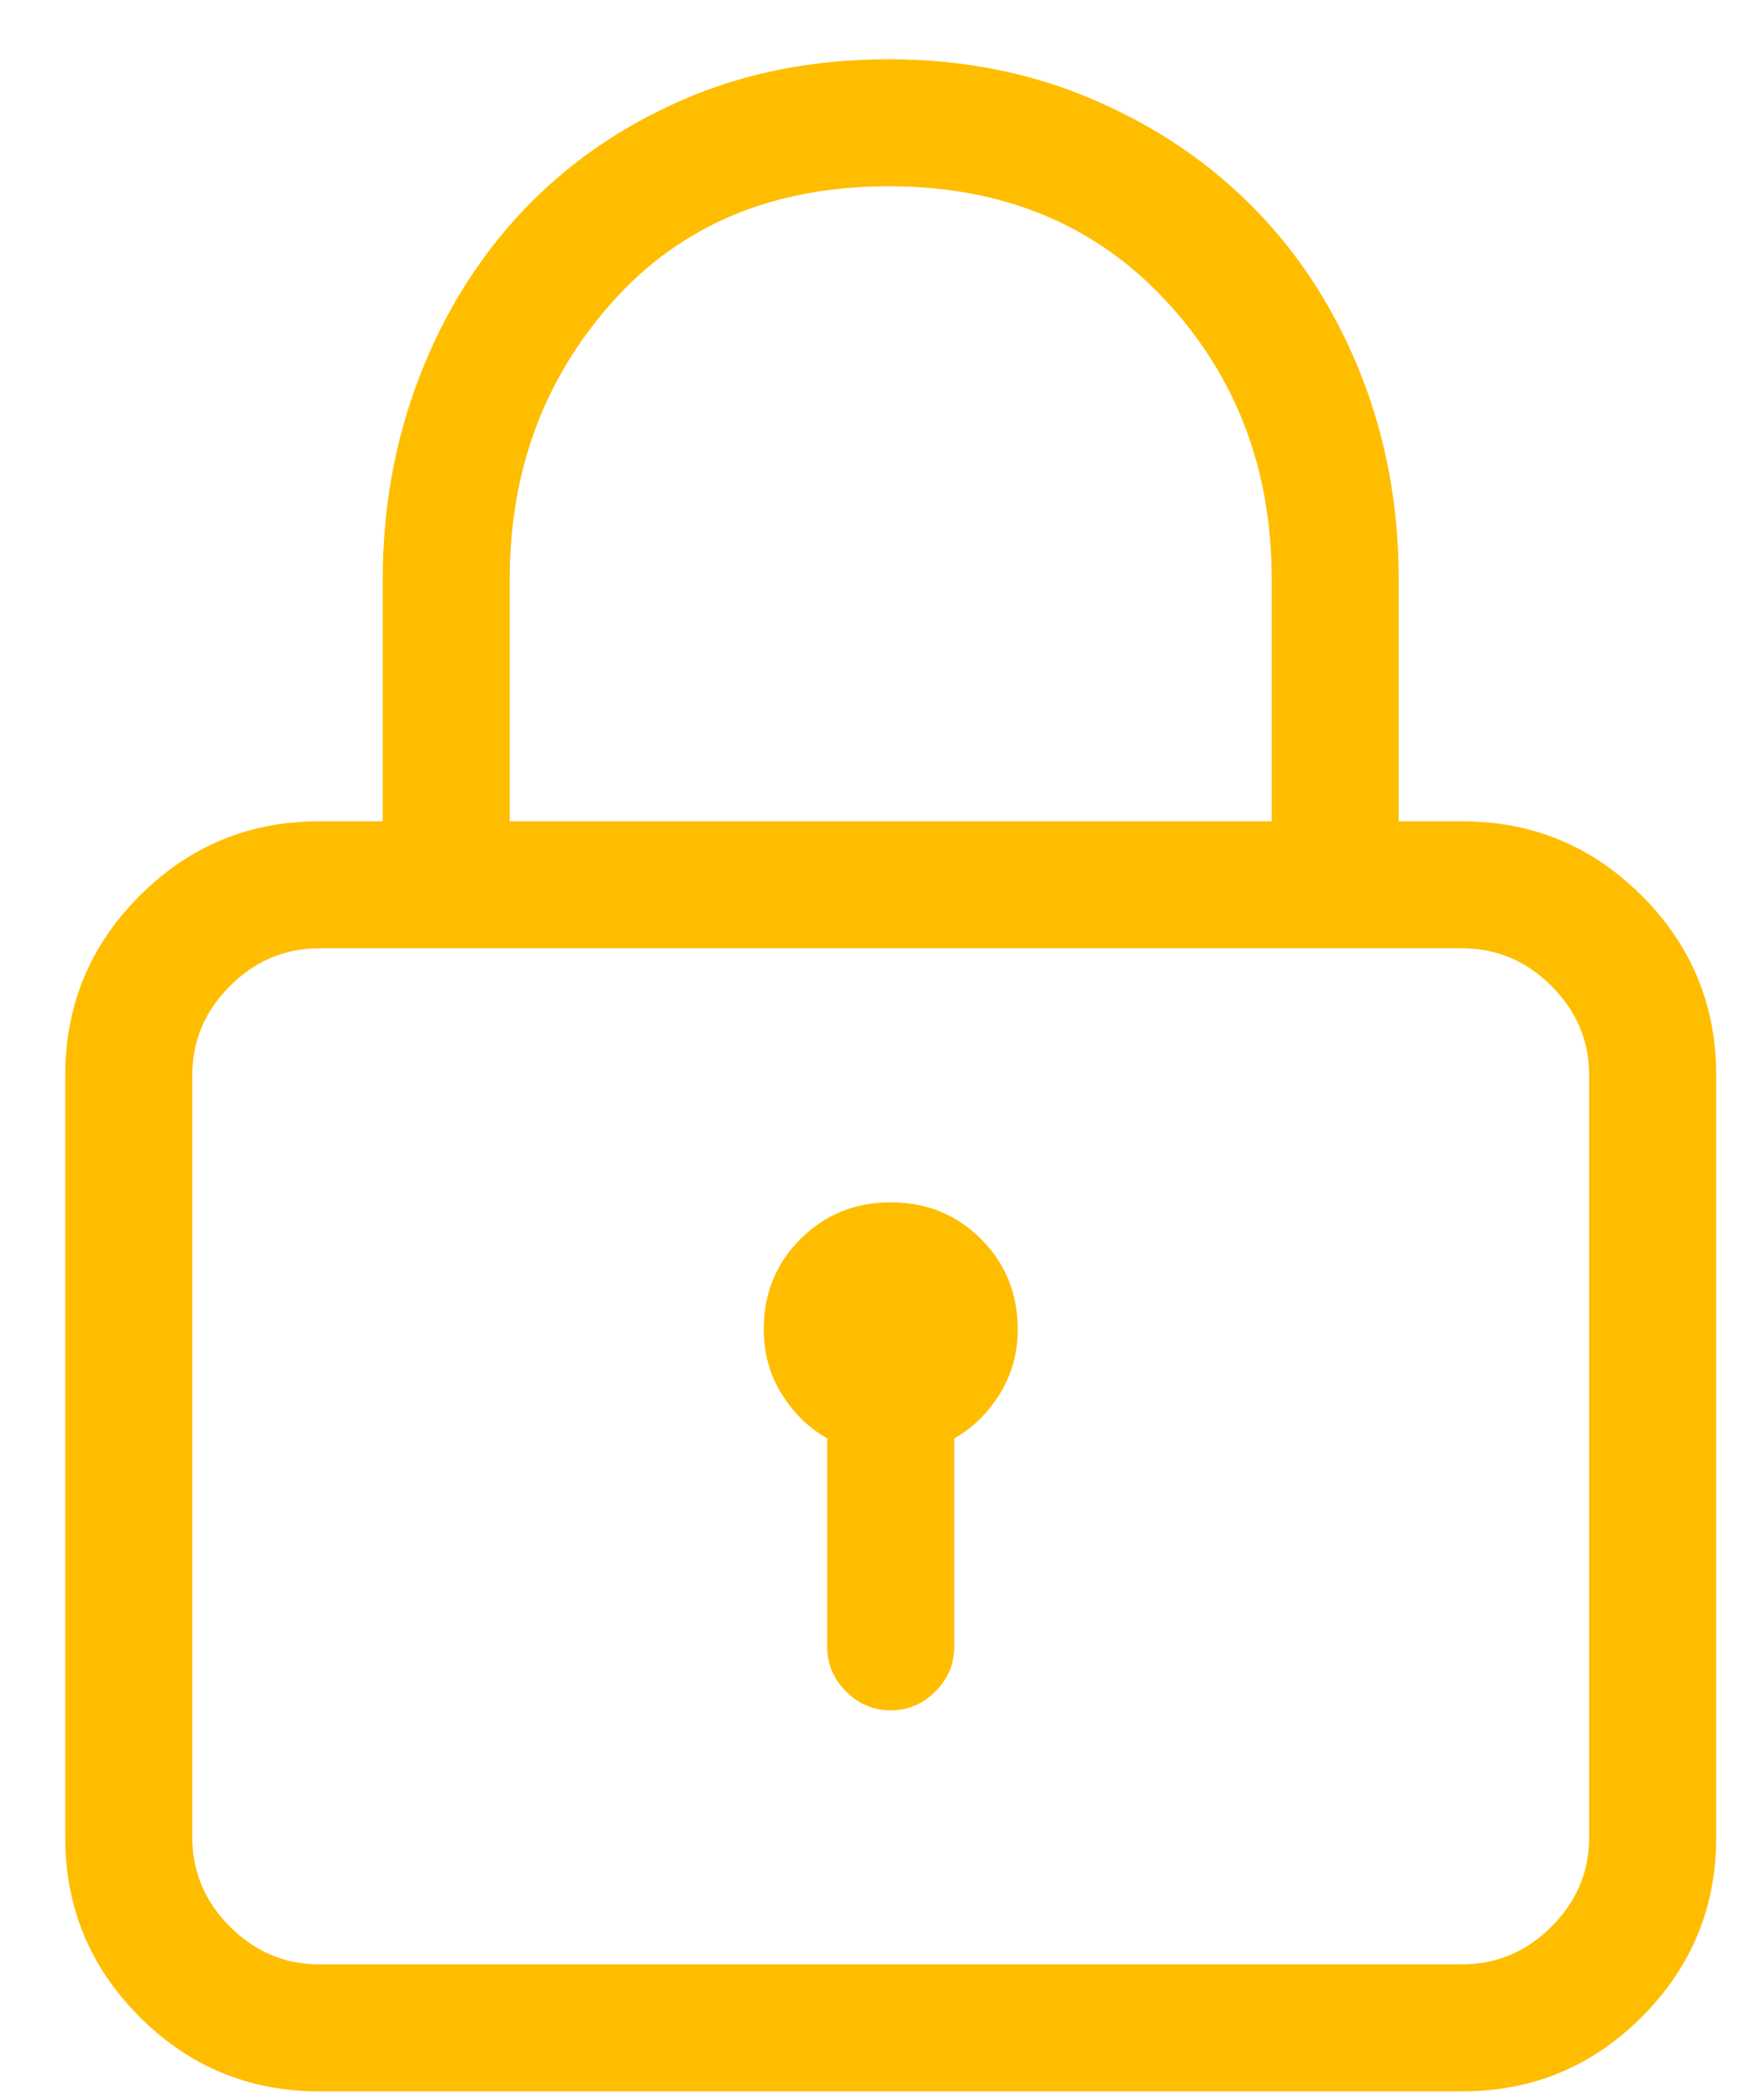 <?xml version="1.0" encoding="UTF-8"?>
<svg width="26px" height="31px" viewBox="0 0 26 31" version="1.1" xmlns="http://www.w3.org/2000/svg" xmlns:xlink="http://www.w3.org/1999/xlink">
    <!-- Generator: Sketch 55.2 (78181) - https://sketchapp.com -->
    <title>Codigo</title>
    <desc>Created with Sketch.</desc>
    <g id="Page-1" stroke="none" stroke-width="1" fill="none" fill-rule="evenodd">
        <g id="Landing-Prueba" transform="translate(-778, -1533)" fill="#FFBD00" fill-rule="nonzero">
            <g id="Stacked-Group-3" transform="translate(776, 1393)">
                <g id="Group-19-Copy-5" transform="translate(2, 140)">
                    <g id="Group-15" transform="translate(0.151, 0)">
                        <path d="M21.438,12.125 C22.473,12.125 23.356,12.491 24.089,13.224 C24.821,13.956 25.188,14.84 25.188,15.875 L25.188,27.125 C25.188,28.16 24.821,29.044 24.089,29.776 C23.356,30.509 22.473,30.875 21.438,30.875 L4.562,30.875 C3.527,30.875 2.644,30.509 1.911,29.776 C1.179,29.044 0.812,28.16 0.812,27.125 L0.812,15.875 C0.812,14.84 1.179,13.956 1.911,13.224 C2.644,12.491 3.527,12.125 4.562,12.125 L5.5,12.125 L5.5,8.551 C5.5,7.496 5.681,6.5 6.042,5.562 C6.403,4.625 6.911,3.81 7.565,3.116 C8.22,2.423 9.006,1.876 9.924,1.476 C10.842,1.075 11.857,0.875 12.971,0.875 C14.064,0.875 15.075,1.075 16.003,1.476 C16.931,1.876 17.727,2.418 18.391,3.102 C19.055,3.785 19.572,4.596 19.943,5.533 C20.314,6.471 20.5,7.477 20.5,8.551 L20.5,12.125 L21.438,12.125 Z M7.375,8.551 L7.375,12.125 L18.625,12.125 L18.625,8.551 C18.625,6.93 18.103,5.558 17.058,4.435 C16.013,3.312 14.65,2.75 12.971,2.75 C11.271,2.75 9.914,3.316 8.898,4.449 C7.883,5.582 7.375,6.949 7.375,8.551 Z M23.312,27.125 L23.312,15.875 C23.312,15.367 23.127,14.928 22.756,14.557 C22.385,14.186 21.945,14 21.438,14 L4.562,14 C4.055,14 3.615,14.186 3.244,14.557 C2.873,14.928 2.688,15.367 2.688,15.875 L2.688,27.125 C2.688,27.633 2.873,28.072 3.244,28.443 C3.615,28.814 4.055,29 4.562,29 L21.438,29 C21.945,29 22.385,28.814 22.756,28.443 C23.127,28.072 23.312,27.633 23.312,27.125 Z M13,17.75 C13.527,17.75 13.972,17.931 14.333,18.292 C14.694,18.653 14.875,19.098 14.875,19.625 C14.875,19.977 14.787,20.294 14.611,20.577 C14.436,20.86 14.211,21.08 13.938,21.236 L13.938,24.312 C13.938,24.566 13.845,24.786 13.659,24.972 C13.474,25.157 13.254,25.25 13,25.25 C12.746,25.25 12.526,25.157 12.341,24.972 C12.155,24.786 12.062,24.566 12.062,24.312 L12.062,21.236 C11.789,21.08 11.564,20.86 11.389,20.577 C11.213,20.294 11.125,19.977 11.125,19.625 C11.125,19.098 11.306,18.653 11.667,18.292 C12.028,17.931 12.473,17.75 13,17.75 Z" id="Codigo"></path>
                    </g>
                </g>
            </g>
        </g>
    </g>
</svg>